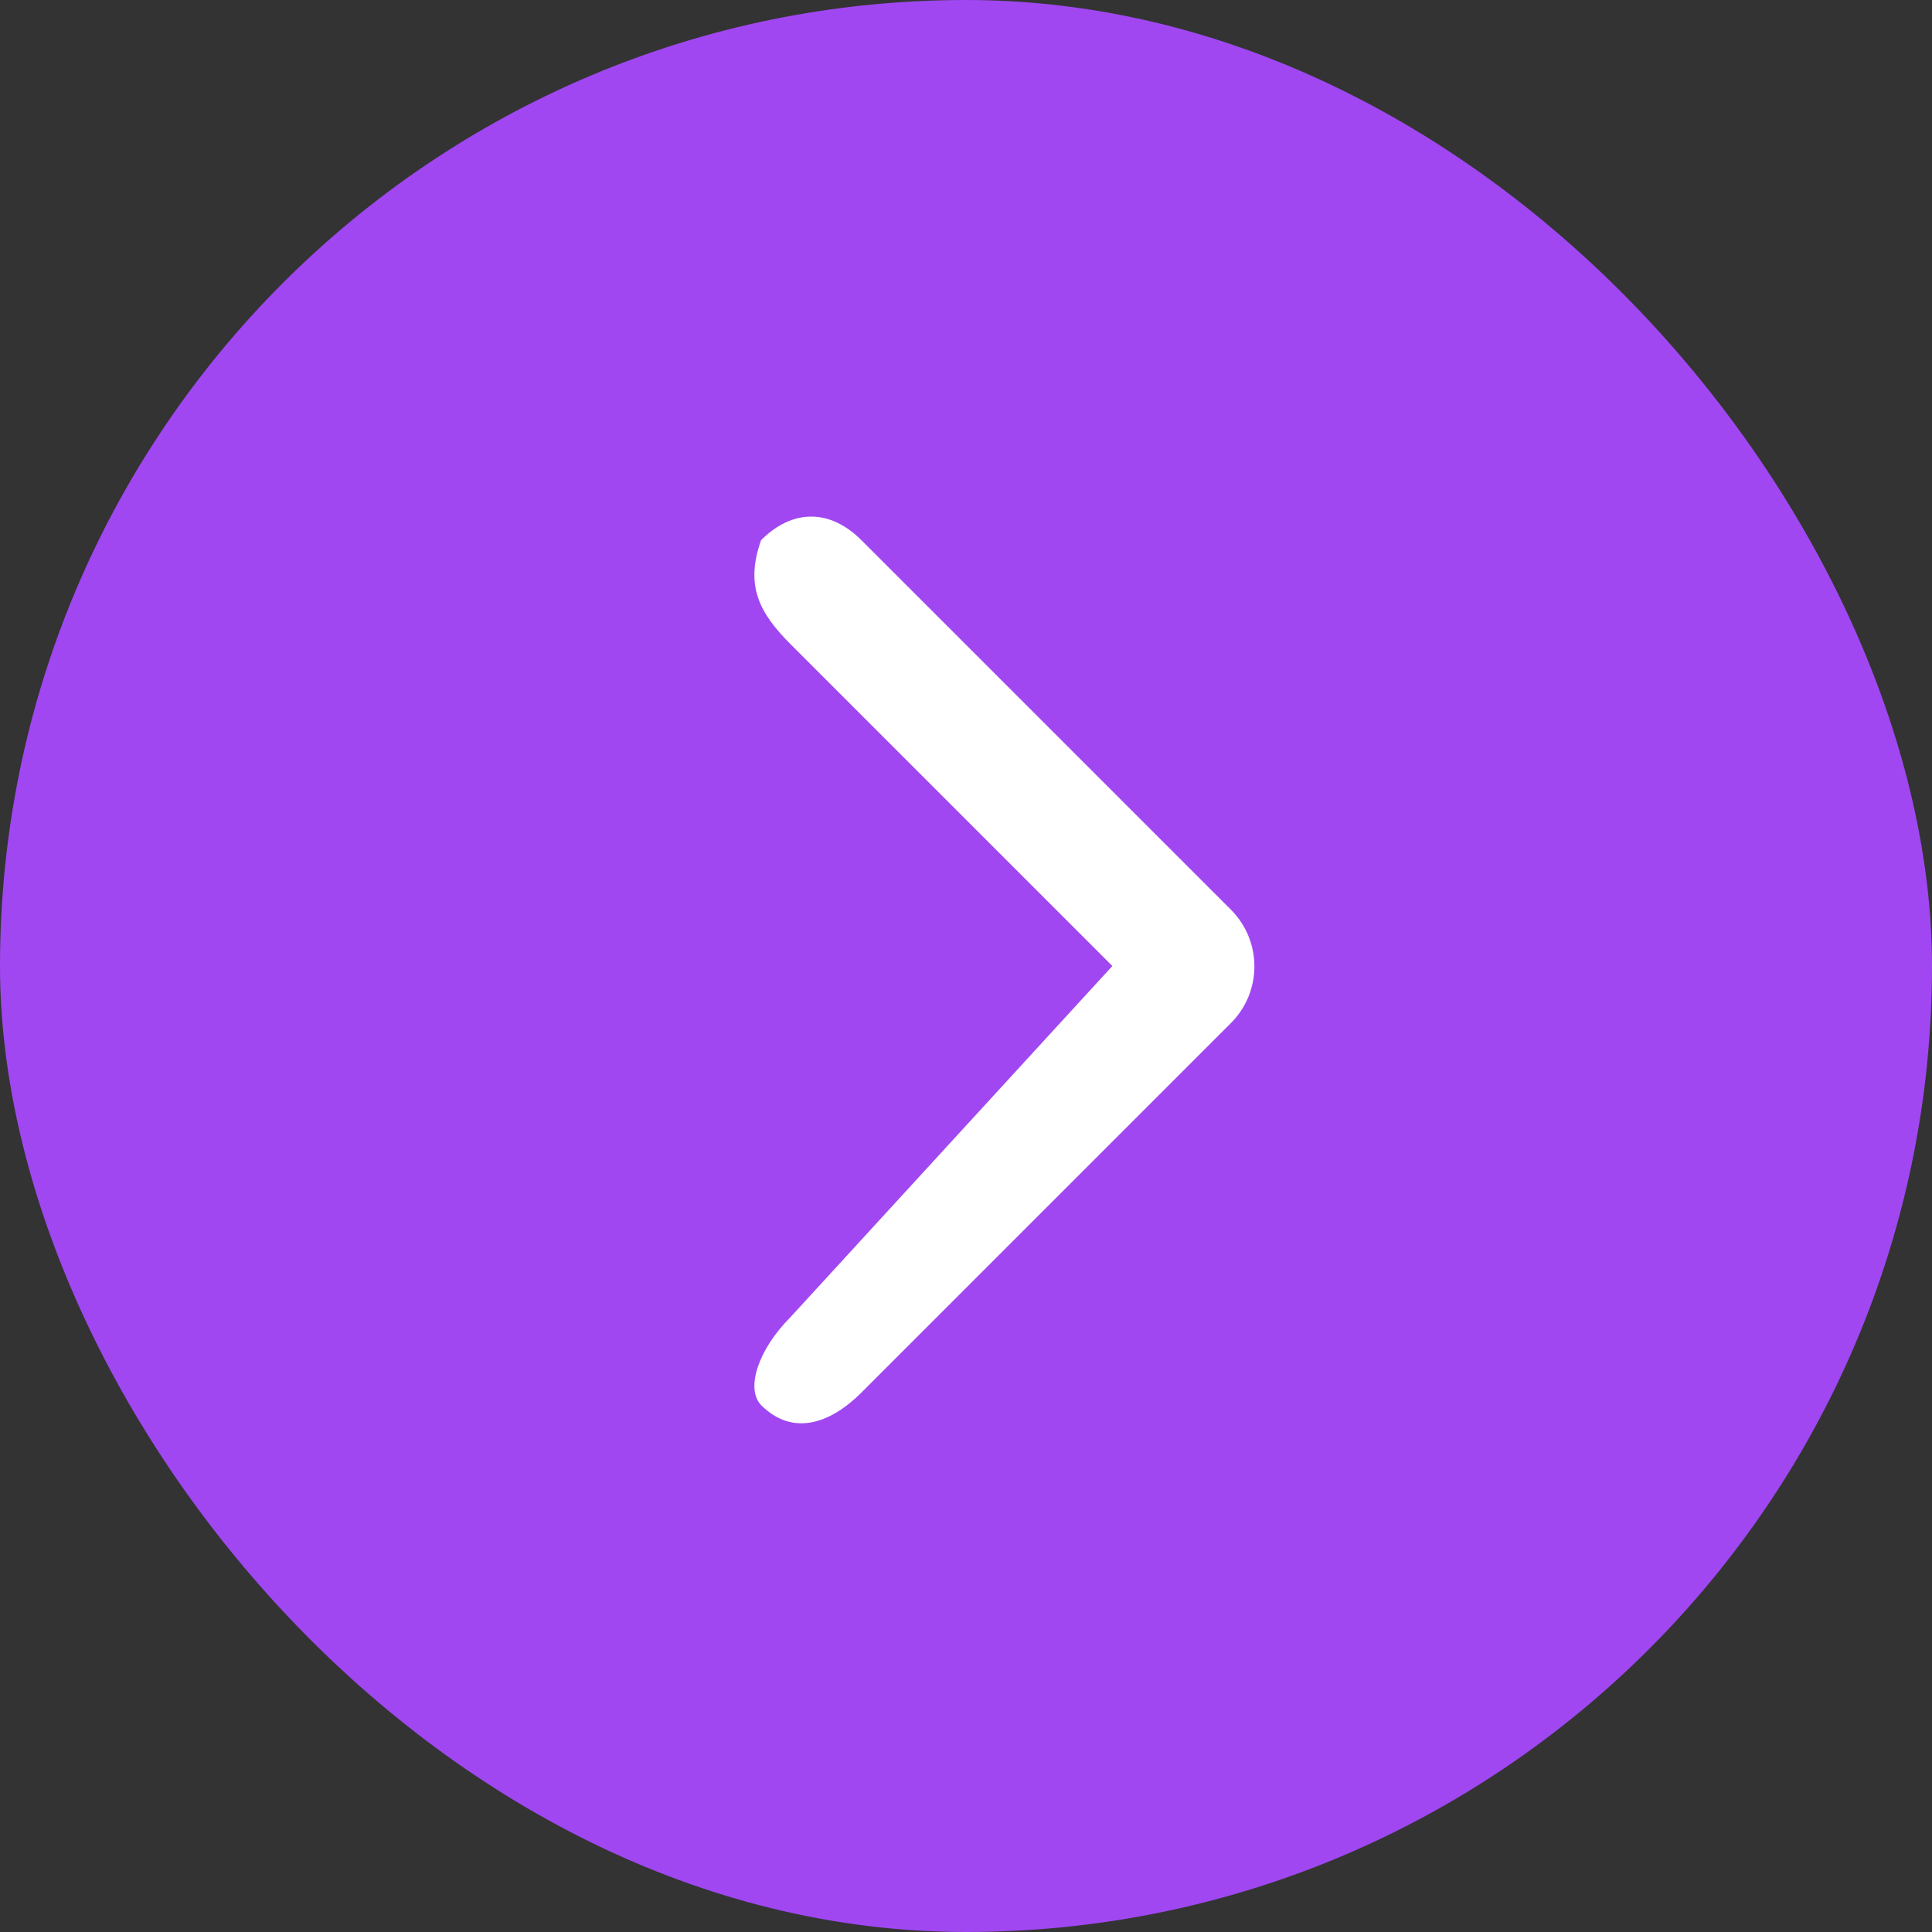 <?xml version="1.0" encoding="UTF-8"?> <svg xmlns="http://www.w3.org/2000/svg" width="33" height="33" viewBox="0 0 33 33" fill="none"><rect x="0" y="0" width="33" height="33" fill="#333333" stroke="none"/><rect width="33" height="33" rx="16.5" fill="#A047F2"></rect><path d="M13.5 22.5L19 16.5L13.5 11C12.964 10.463 12.726 10 13 9.226C13.536 8.69 14.176 8.69 14.713 9.226L21.024 15.537C21.56 16.073 21.56 16.94 21.024 17.476L14.713 23.787C14.176 24.323 13.536 24.536 13 24C12.726 23.712 12.964 23.036 13.5 22.5Z" fill="white"></path></svg> 